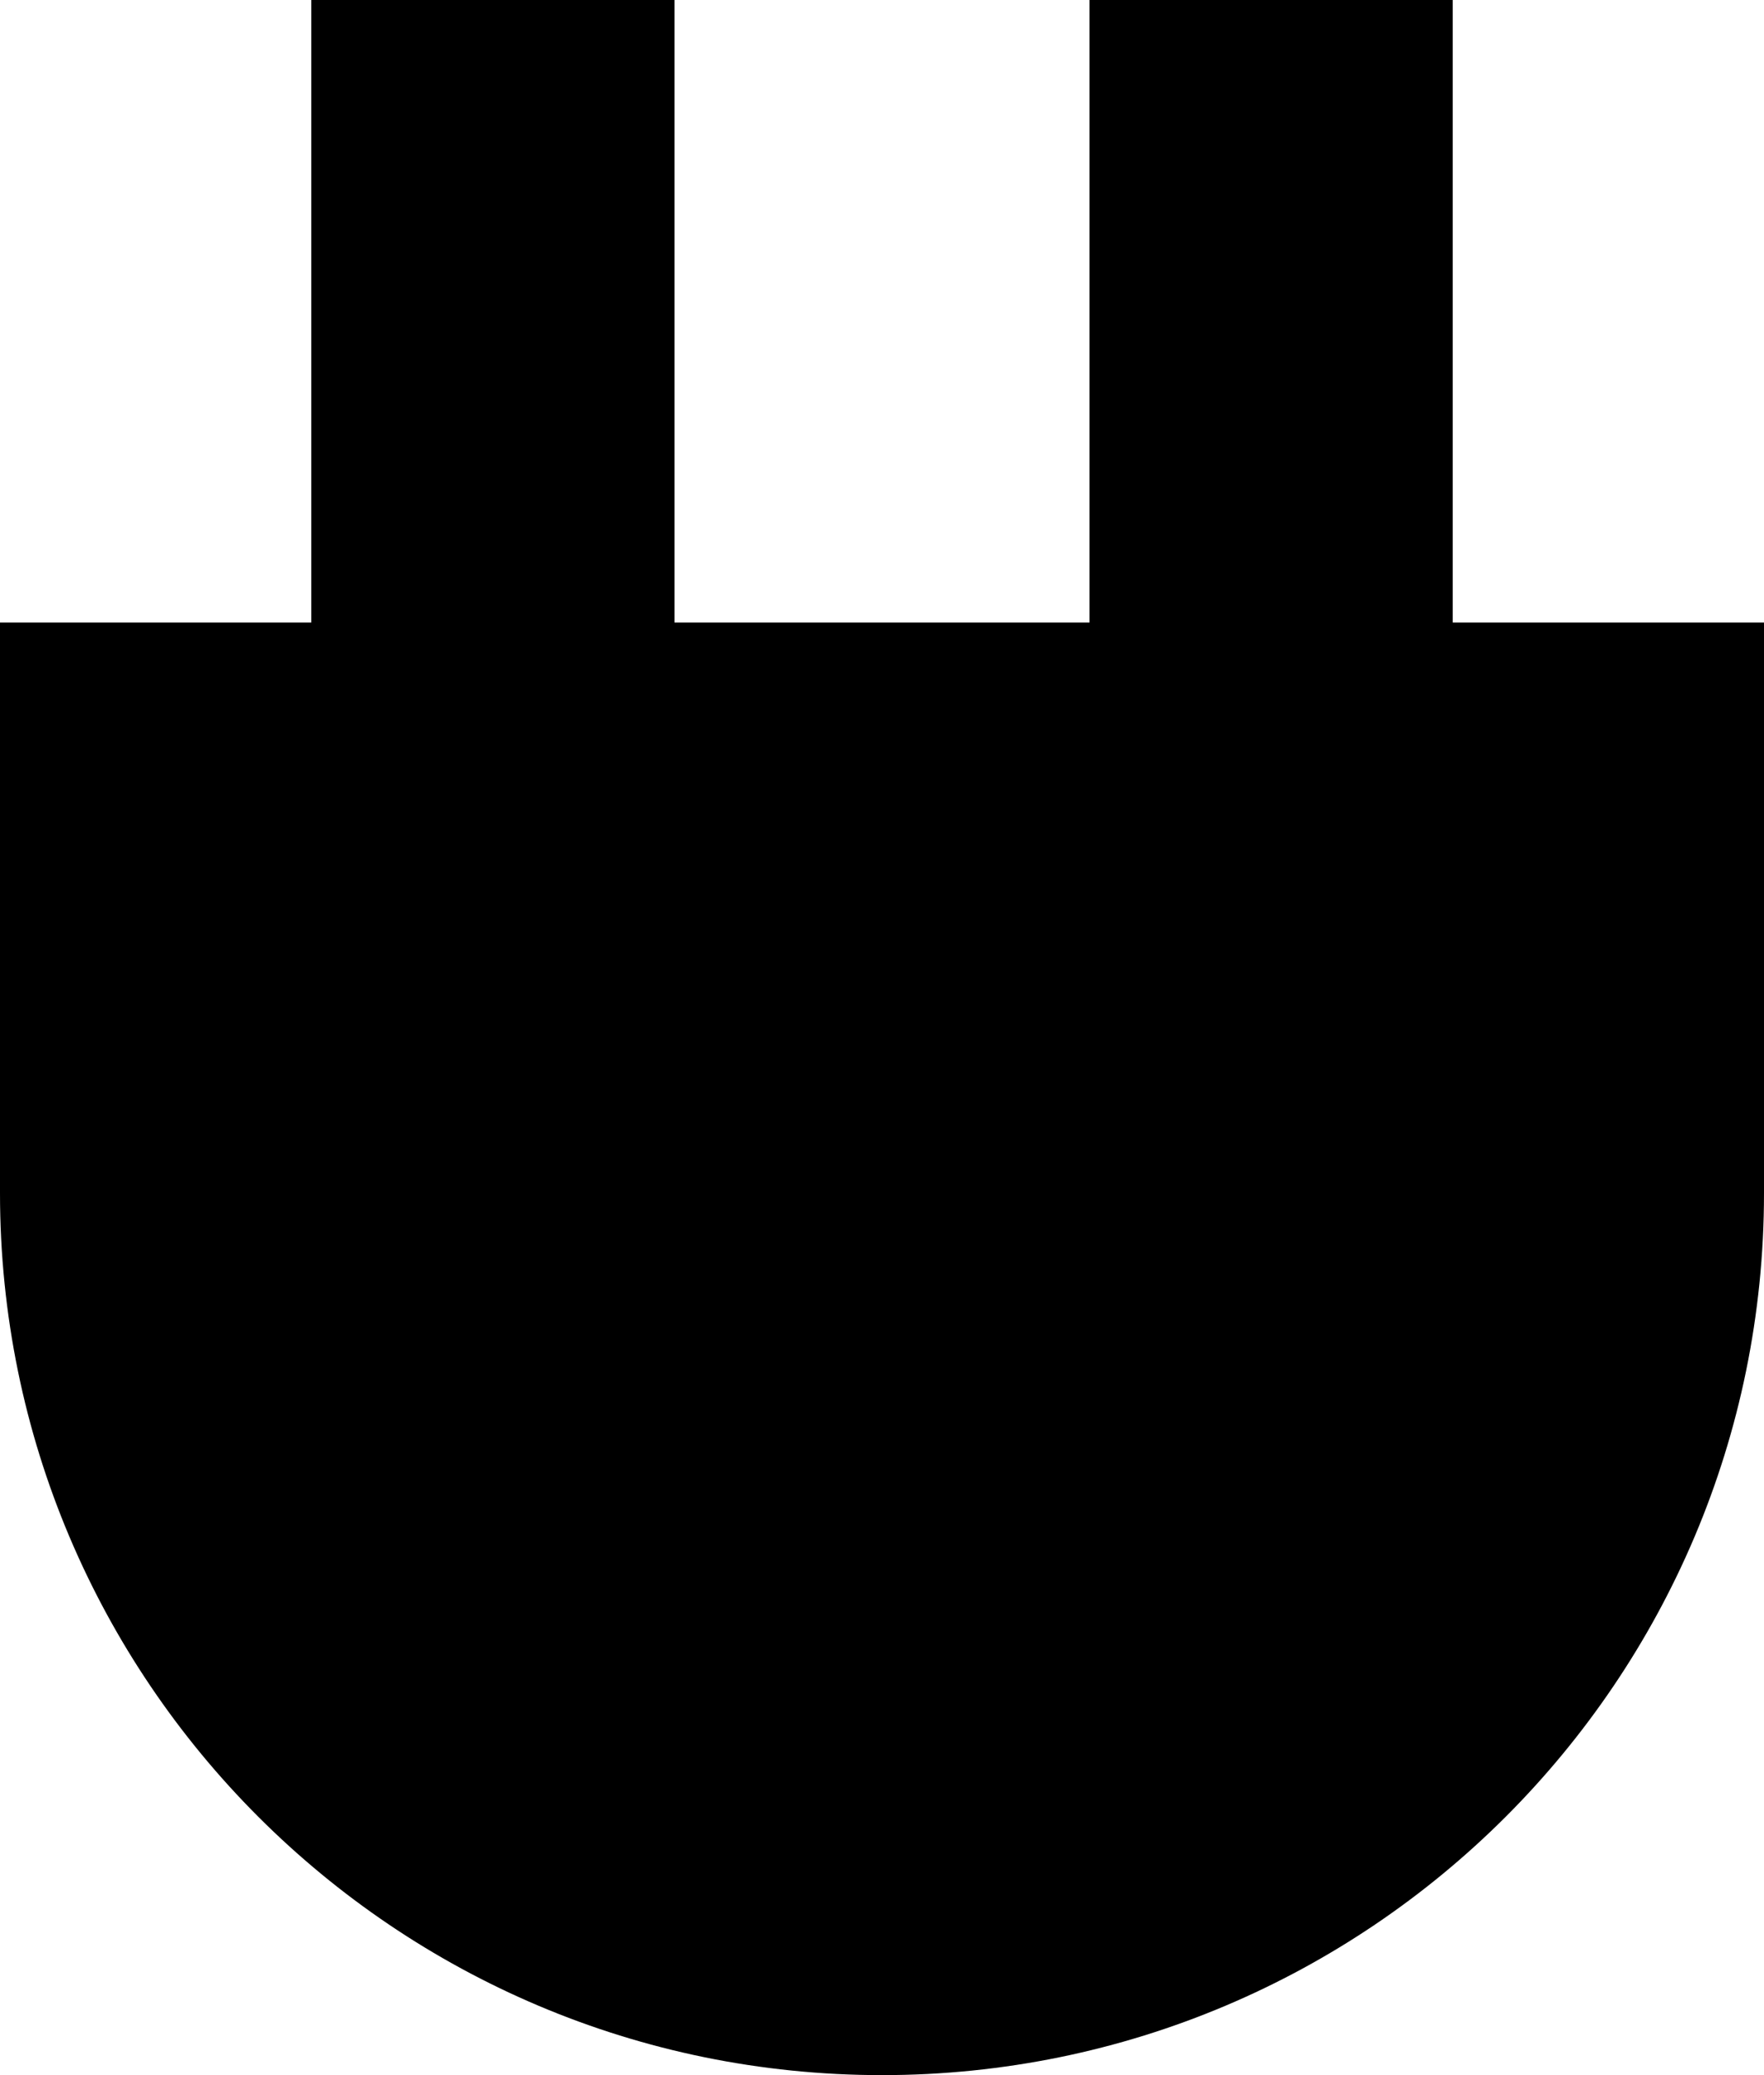 <?xml version="1.0" encoding="UTF-8"?><svg id="Layer_2" xmlns="http://www.w3.org/2000/svg" viewBox="0 0 544 640"><g id="icon"><path d="m448,192V0h-112v192h-128V0h-112v192H0v176c0,150.22,121.78,272,272,272s272-121.78,272-272v-176h-96Z"/></g></svg>